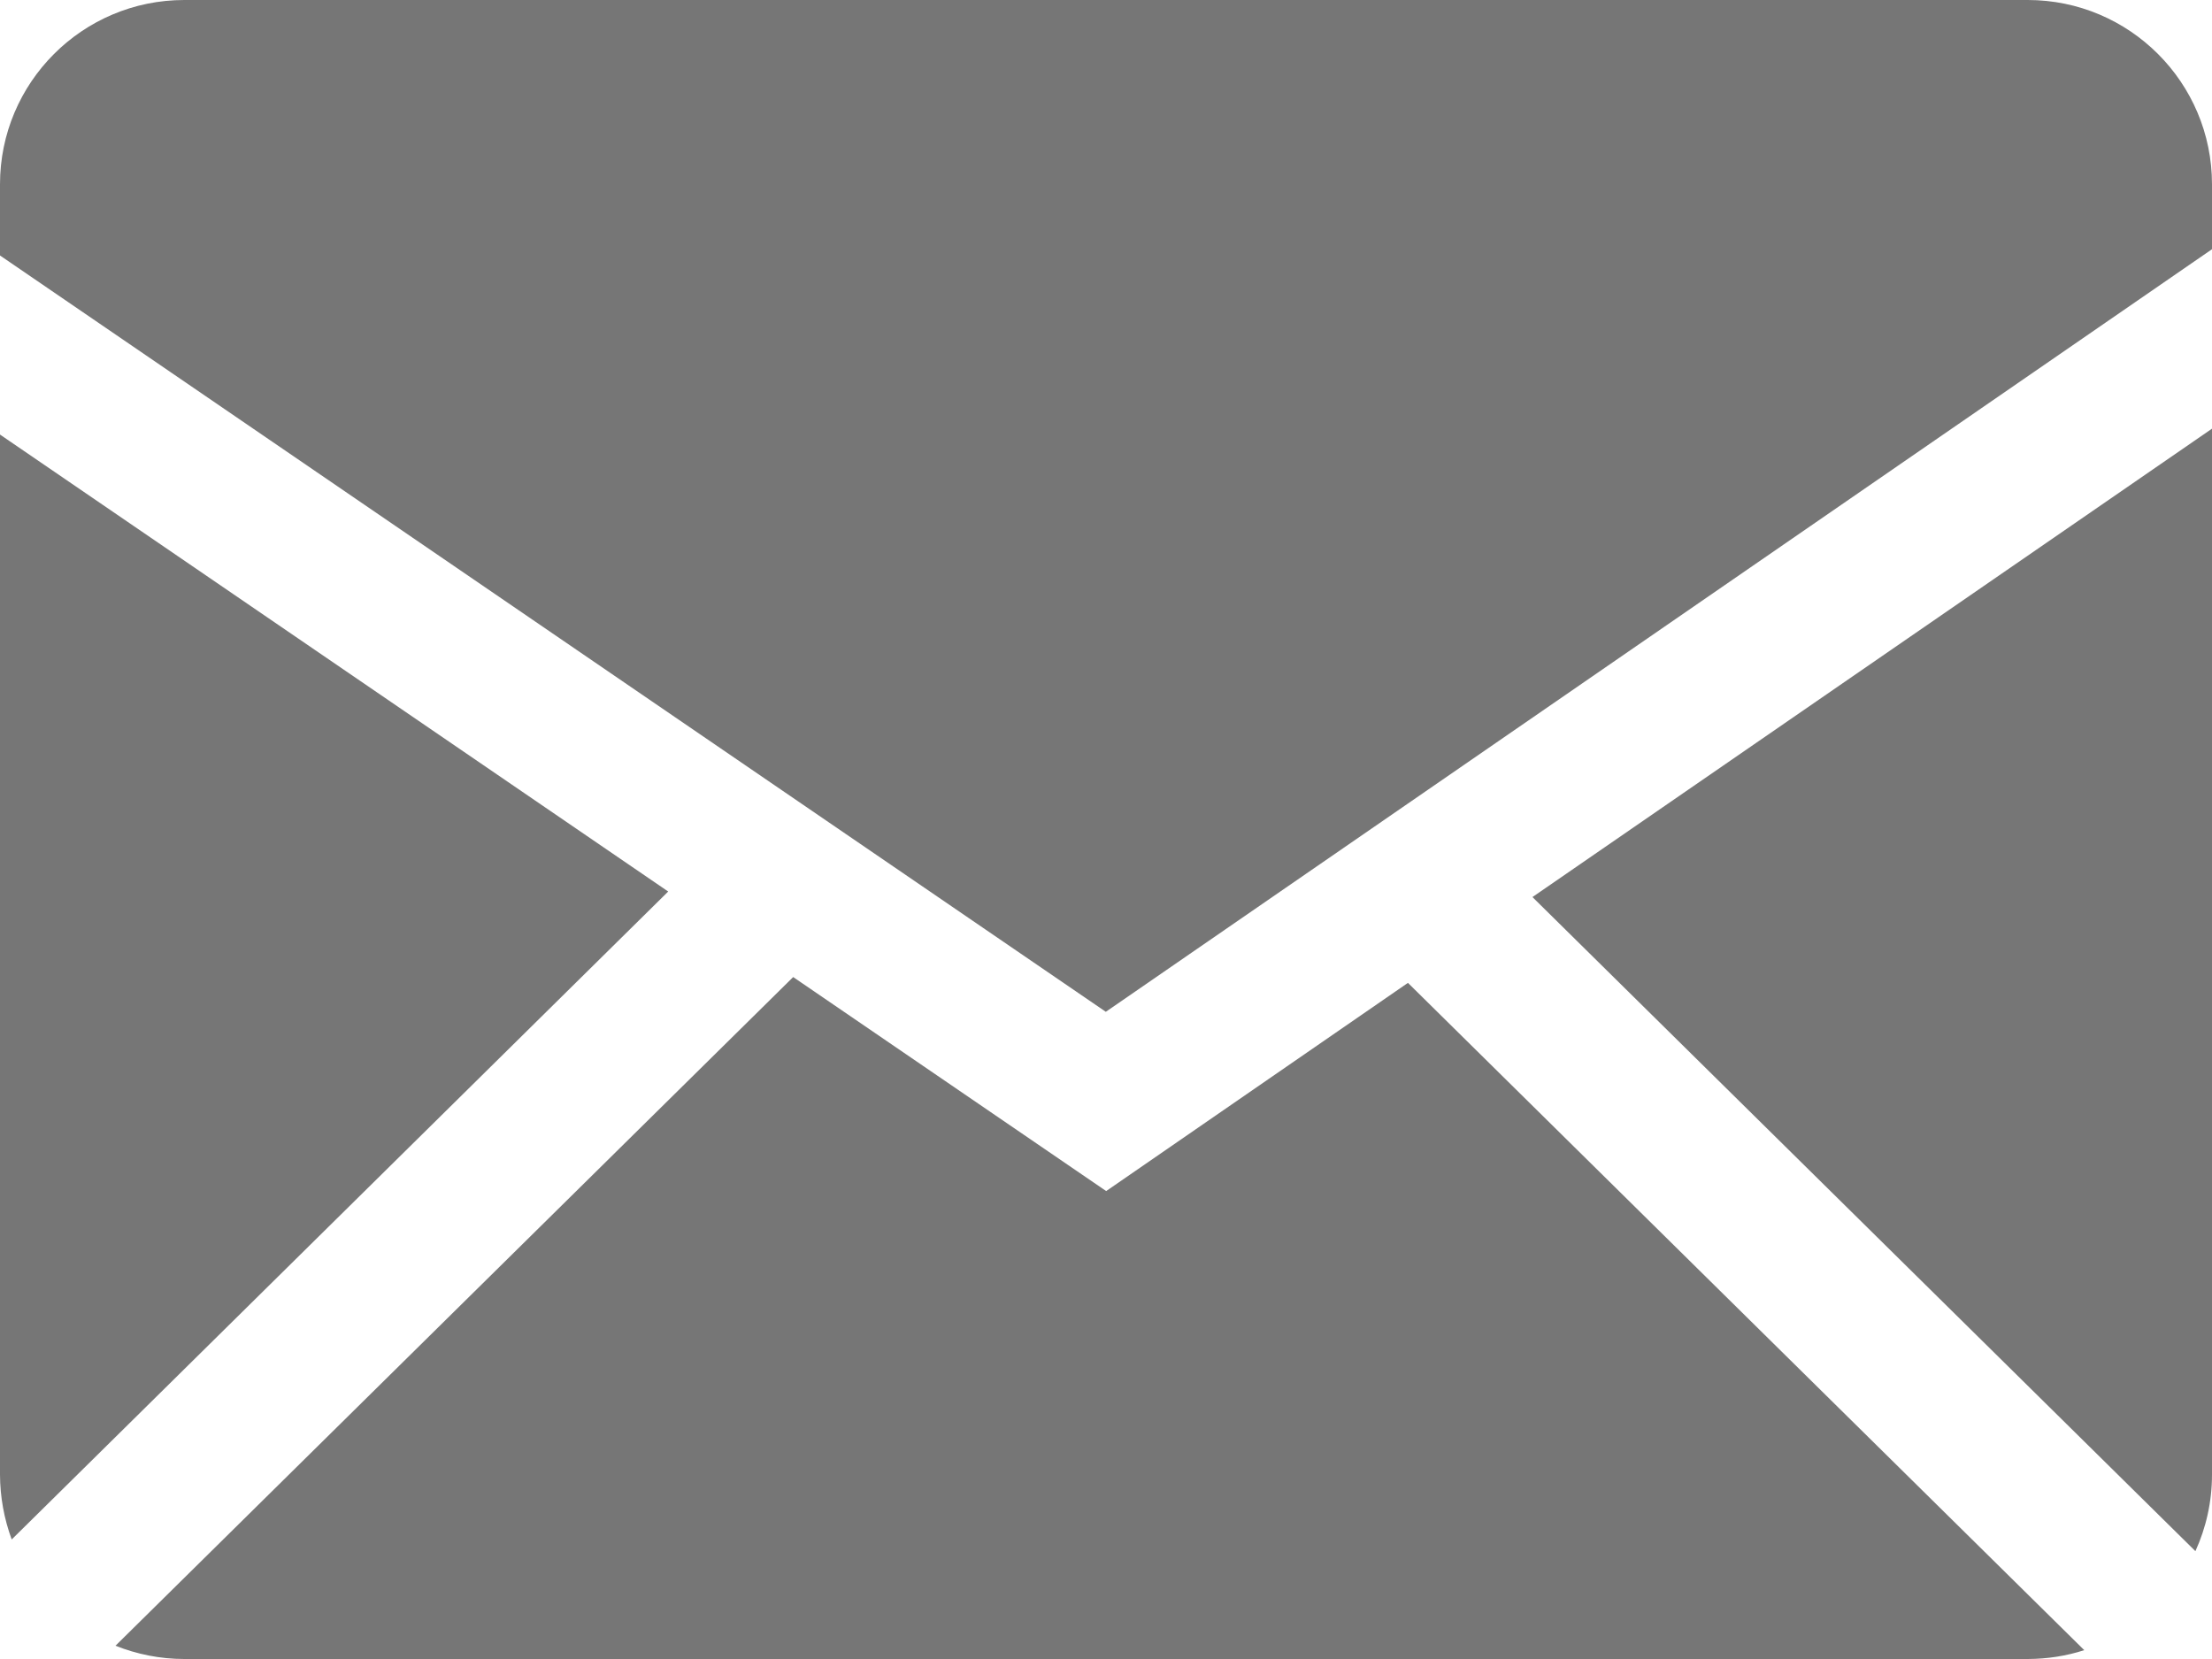 <svg width="24" height="18" viewBox="0 0 24 18" fill="none" xmlns="http://www.w3.org/2000/svg">
<path fill-rule="evenodd" clip-rule="evenodd" d="M8.606 10.601L12.002 12.923L15.276 10.664L22.614 17.904C22.42 17.967 22.216 17.999 22 18H2C1.736 18 1.484 17.948 1.253 17.856L8.606 10.601ZM24 4.651V16C24 16.296 23.935 16.577 23.82 16.83L16.627 9.733L24 4.651ZM0 4.715L7.25 9.673L0.127 16.703C0.044 16.478 0.001 16.24 0 16L0 4.715ZM22 0C23.104 0 24 0.895 24 2V2.704L11.998 10.978L0 2.772V2C0 0.896 0.895 0 2 0H22Z" fill="#767676"/>
</svg>
